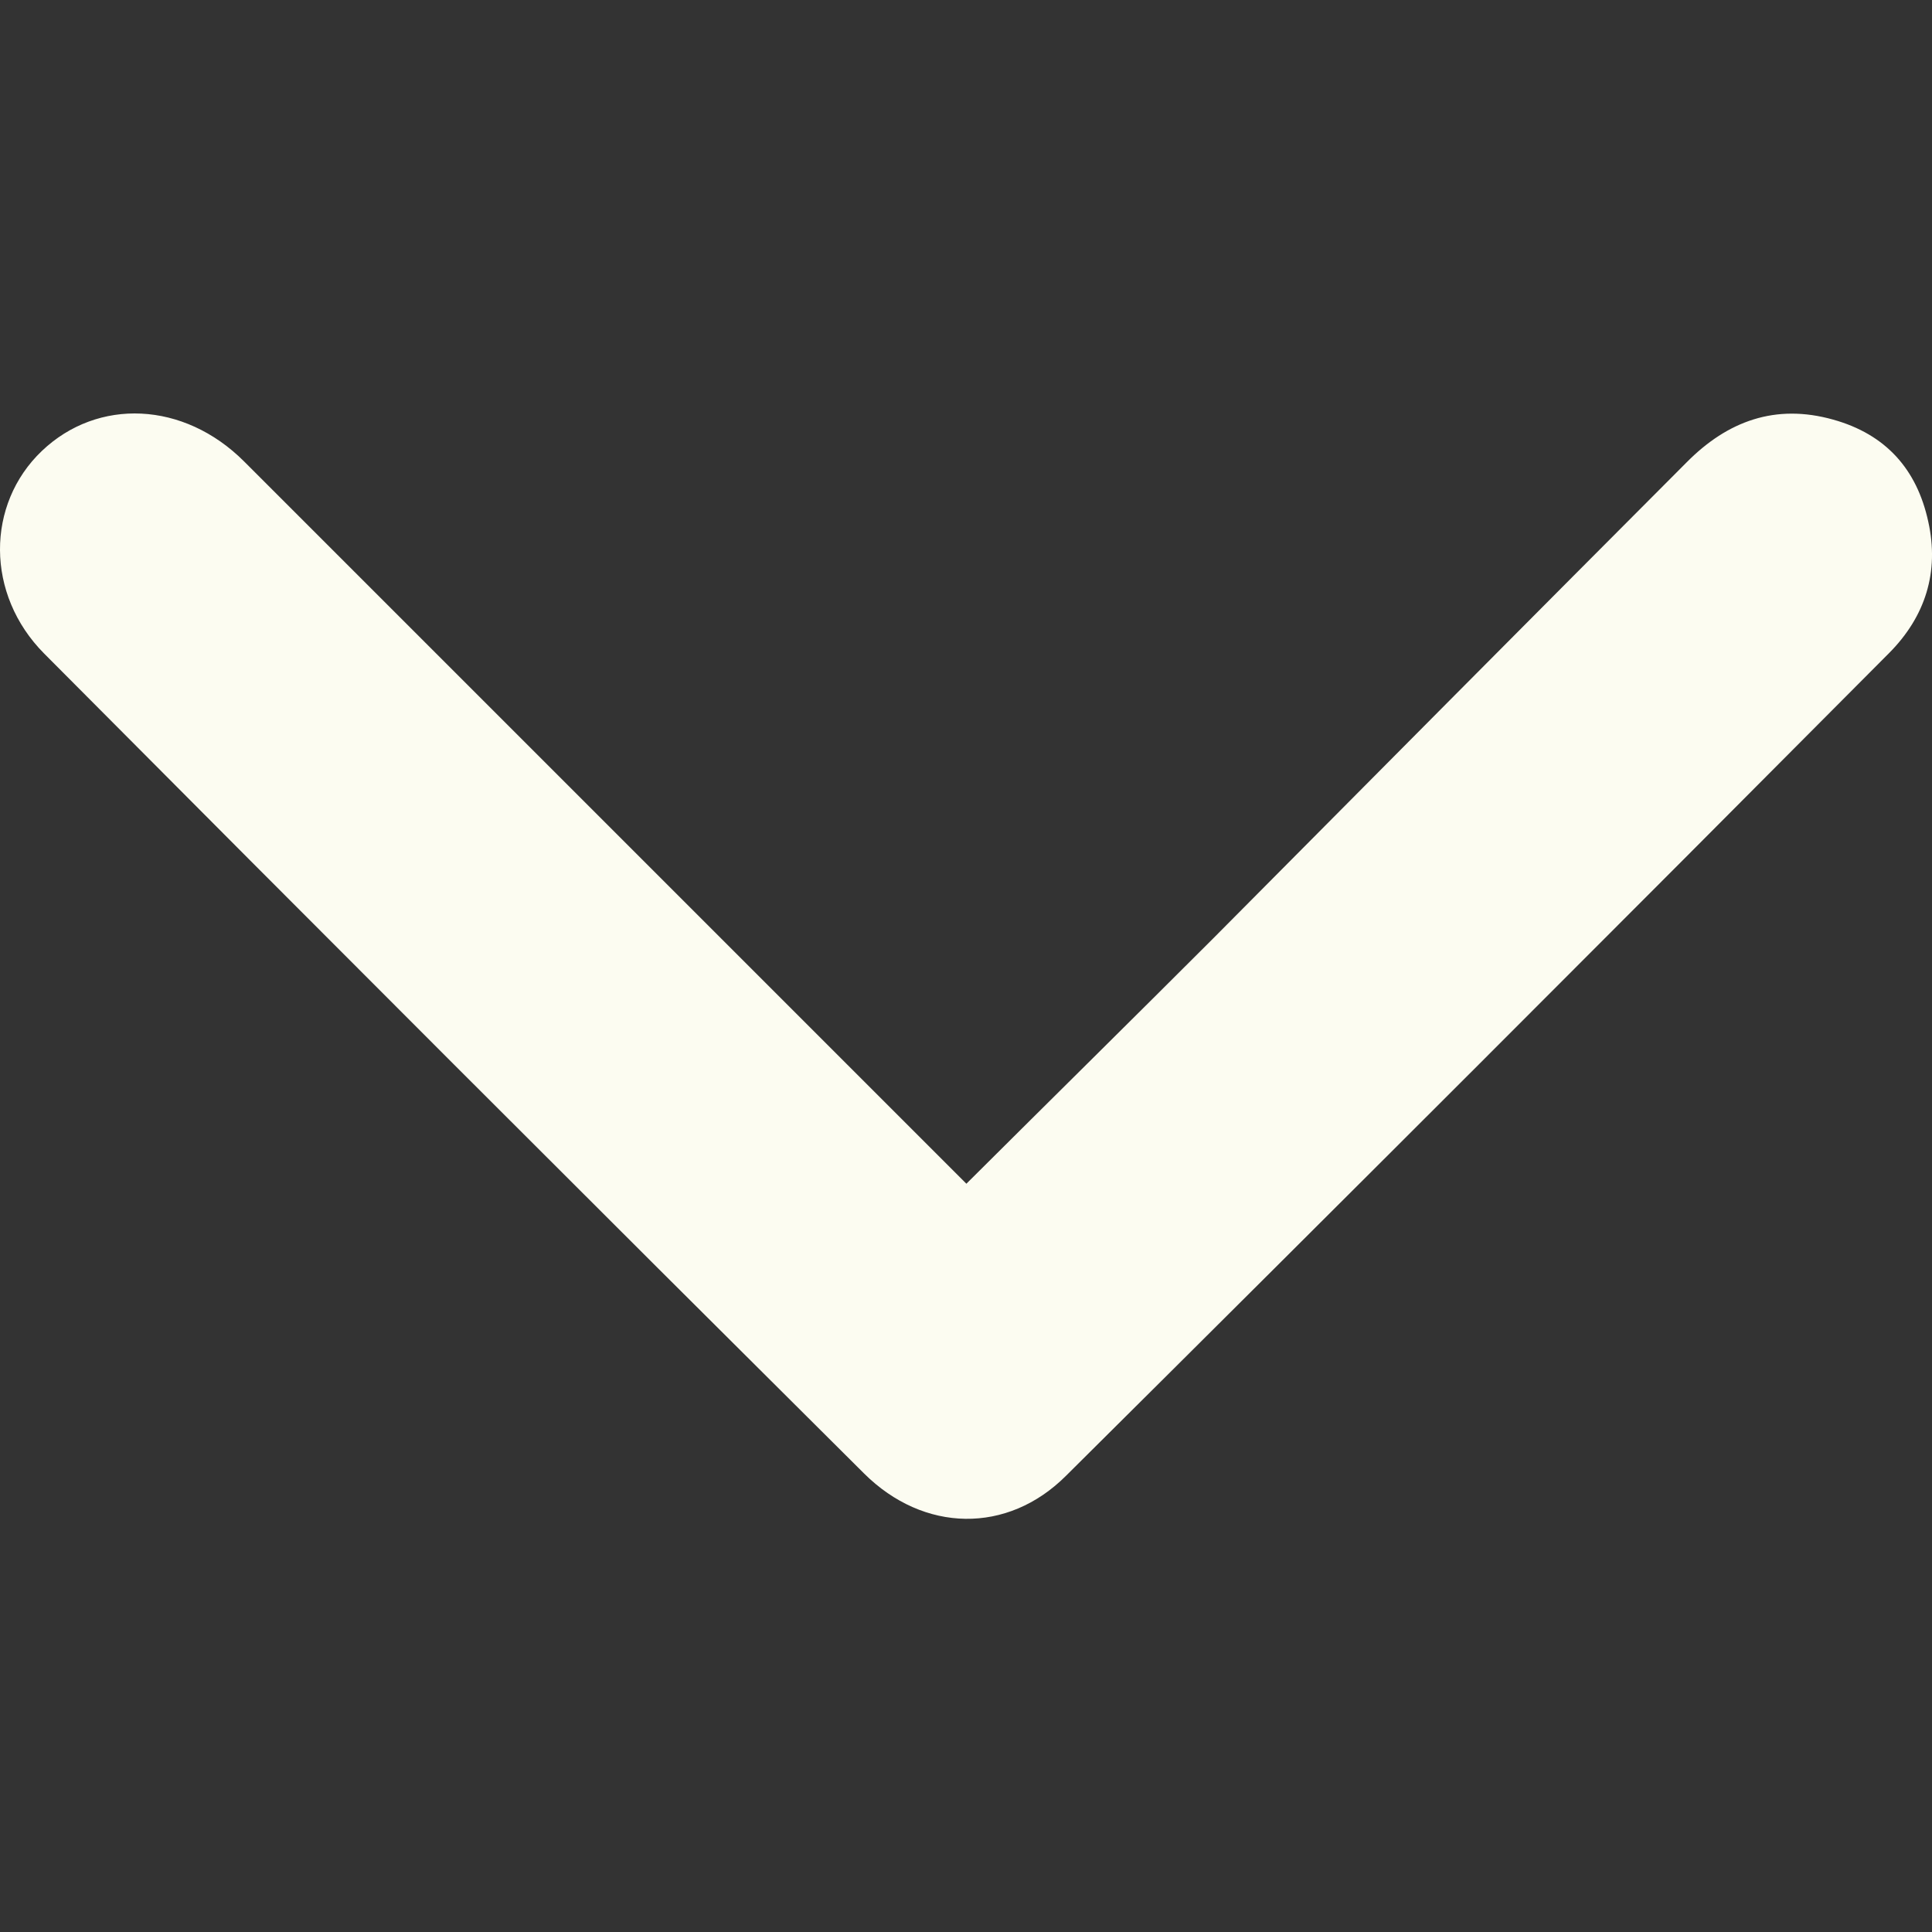 <svg fill="#fcfcf1" id="Layer_1" enable-background="new 0 0 512 512" height="512" viewBox="0 0 512 512" width="512" xmlns="http://www.w3.org/2000/svg"><rect x="0" y="0" width="512" height="512" fill="#333333" stroke="none"/><g id="Layer_2_00000138552524522459854550000011744709226081174206_"><g id="chevron_down"><path d="m511 138.2c-3-13.8-11.2-23.1-25.2-27-15.3-4.3-28 .4-38.8 11.3-41.9 42-83.7 84.1-125.5 126.2-21 21-42.2 41.9-65.4 65l-191.4-191.4c-16-16-38.8-16.9-53.6-2.8s-15 38 .6 53.7c72.2 72.6 144.7 145.1 217.3 217.3 15.8 15.7 38 16.1 53.5.6 73-72.5 145.7-145.2 218.2-218.1 9.5-9.6 13.3-21.4 10.3-34.8z"/></g></g></svg>

